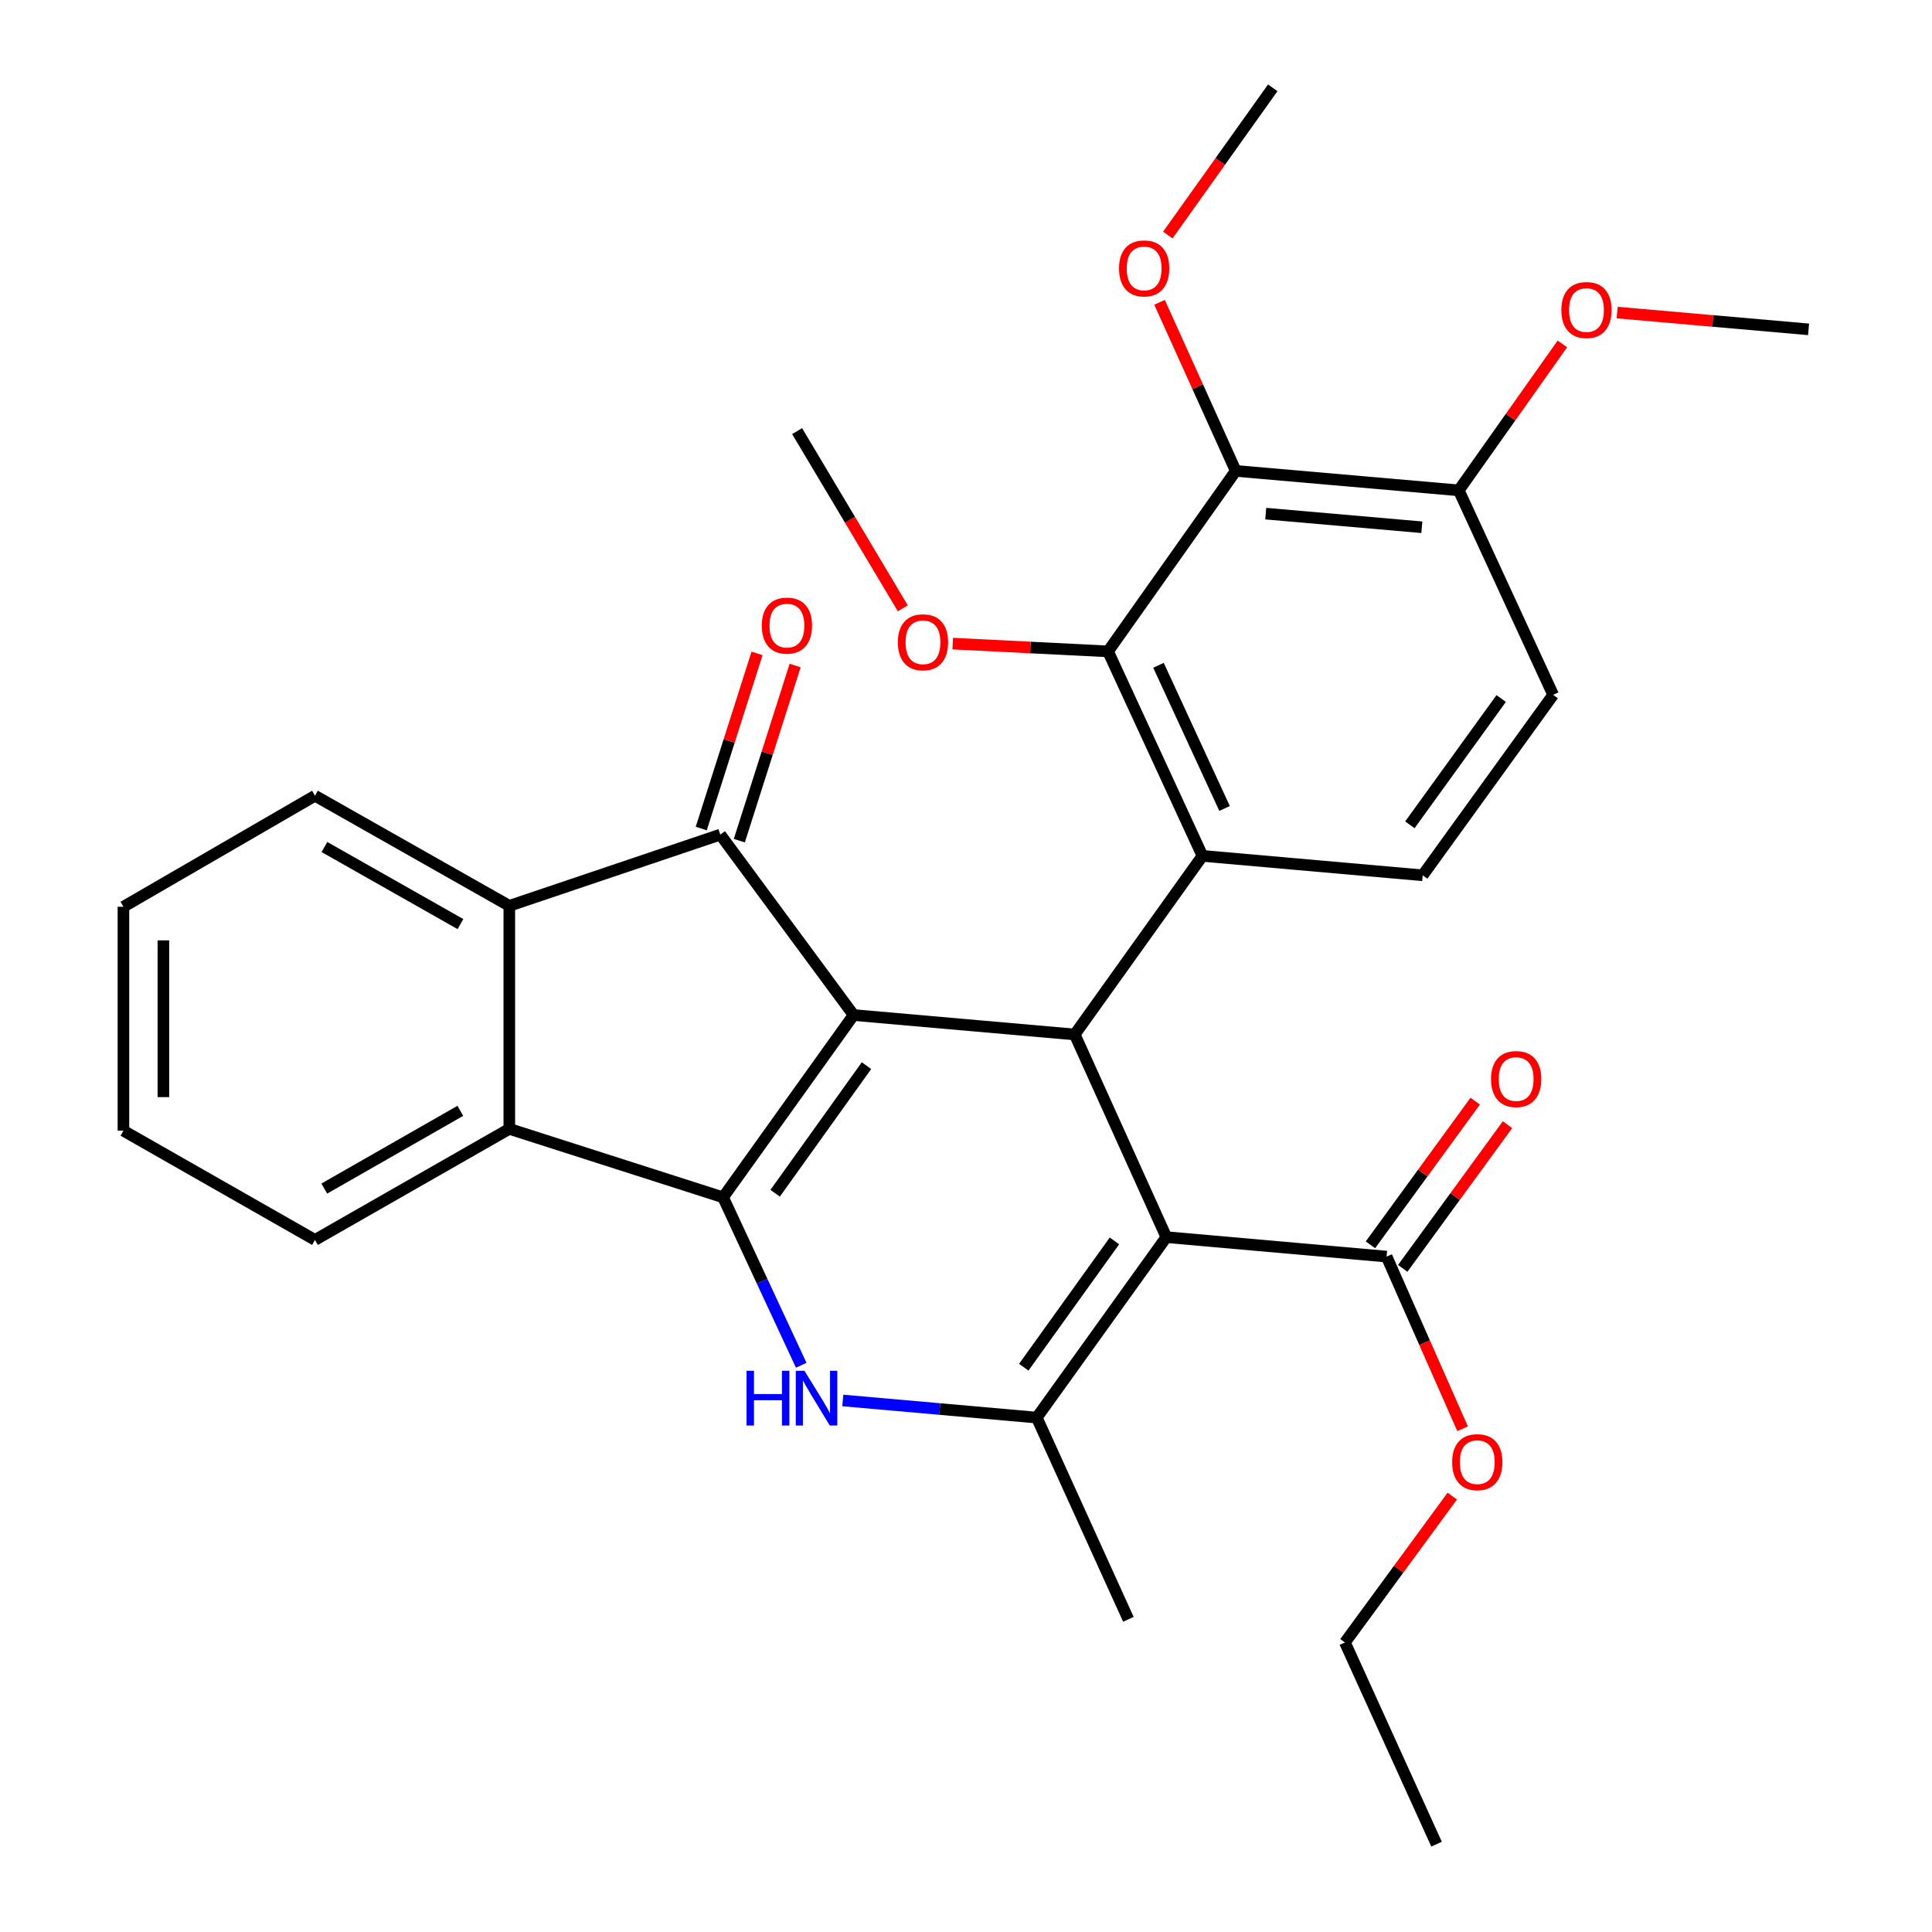 <?xml version='1.0' encoding='iso-8859-1'?>
<svg version='1.1' baseProfile='full'
              xmlns='http://www.w3.org/2000/svg'
                      xmlns:rdkit='http://www.rdkit.org/xml'
                      xmlns:xlink='http://www.w3.org/1999/xlink'
                  xml:space='preserve'
width='1000px' height='1000px' viewBox='0 0 1000 1000'>
<!-- END OF HEADER -->
<rect style='opacity:1.0;fill:#FFFFFF;stroke:none' width='1000' height='1000' x='0' y='0'> </rect>
<path class='bond-0' d='M 441.807,525.385 L 374.26,619.741' style='fill:none;fill-rule:evenodd;stroke:#000000;stroke-width:6px;stroke-linecap:butt;stroke-linejoin:miter;stroke-opacity:1' />
<path class='bond-0' d='M 448.494,551.578 L 401.211,617.628' style='fill:none;fill-rule:evenodd;stroke:#000000;stroke-width:6px;stroke-linecap:butt;stroke-linejoin:miter;stroke-opacity:1' />
<path class='bond-2' d='M 441.807,525.385 L 556.274,535.44' style='fill:none;fill-rule:evenodd;stroke:#000000;stroke-width:6px;stroke-linecap:butt;stroke-linejoin:miter;stroke-opacity:1' />
<path class='bond-4' d='M 441.807,525.385 L 372.824,431.993' style='fill:none;fill-rule:evenodd;stroke:#000000;stroke-width:6px;stroke-linecap:butt;stroke-linejoin:miter;stroke-opacity:1' />
<path class='bond-3' d='M 374.26,619.741 L 394.487,663.198' style='fill:none;fill-rule:evenodd;stroke:#000000;stroke-width:6px;stroke-linecap:butt;stroke-linejoin:miter;stroke-opacity:1' />
<path class='bond-3' d='M 394.487,663.198 L 414.715,706.655' style='fill:none;fill-rule:evenodd;stroke:#0000FF;stroke-width:6px;stroke-linecap:butt;stroke-linejoin:miter;stroke-opacity:1' />
<path class='bond-7' d='M 374.26,619.741 L 263.62,584.301' style='fill:none;fill-rule:evenodd;stroke:#000000;stroke-width:6px;stroke-linecap:butt;stroke-linejoin:miter;stroke-opacity:1' />
<path class='bond-1' d='M 603.699,640.345 L 556.274,535.44' style='fill:none;fill-rule:evenodd;stroke:#000000;stroke-width:6px;stroke-linecap:butt;stroke-linejoin:miter;stroke-opacity:1' />
<path class='bond-5' d='M 603.699,640.345 L 536.635,733.748' style='fill:none;fill-rule:evenodd;stroke:#000000;stroke-width:6px;stroke-linecap:butt;stroke-linejoin:miter;stroke-opacity:1' />
<path class='bond-5' d='M 576.837,642.292 L 529.892,707.674' style='fill:none;fill-rule:evenodd;stroke:#000000;stroke-width:6px;stroke-linecap:butt;stroke-linejoin:miter;stroke-opacity:1' />
<path class='bond-11' d='M 603.699,640.345 L 717.695,650.412' style='fill:none;fill-rule:evenodd;stroke:#000000;stroke-width:6px;stroke-linecap:butt;stroke-linejoin:miter;stroke-opacity:1' />
<path class='bond-6' d='M 556.274,535.44 L 622.384,443.002' style='fill:none;fill-rule:evenodd;stroke:#000000;stroke-width:6px;stroke-linecap:butt;stroke-linejoin:miter;stroke-opacity:1' />
<path class='bond-32' d='M 436.24,724.883 L 486.438,729.315' style='fill:none;fill-rule:evenodd;stroke:#0000FF;stroke-width:6px;stroke-linecap:butt;stroke-linejoin:miter;stroke-opacity:1' />
<path class='bond-32' d='M 486.438,729.315 L 536.635,733.748' style='fill:none;fill-rule:evenodd;stroke:#000000;stroke-width:6px;stroke-linecap:butt;stroke-linejoin:miter;stroke-opacity:1' />
<path class='bond-8' d='M 372.824,431.993 L 263.62,468.858' style='fill:none;fill-rule:evenodd;stroke:#000000;stroke-width:6px;stroke-linecap:butt;stroke-linejoin:miter;stroke-opacity:1' />
<path class='bond-13' d='M 382.678,435.132 L 397.118,389.802' style='fill:none;fill-rule:evenodd;stroke:#000000;stroke-width:6px;stroke-linecap:butt;stroke-linejoin:miter;stroke-opacity:1' />
<path class='bond-13' d='M 397.118,389.802 L 411.558,344.472' style='fill:none;fill-rule:evenodd;stroke:#FF0000;stroke-width:6px;stroke-linecap:butt;stroke-linejoin:miter;stroke-opacity:1' />
<path class='bond-13' d='M 362.969,428.854 L 377.409,383.524' style='fill:none;fill-rule:evenodd;stroke:#000000;stroke-width:6px;stroke-linecap:butt;stroke-linejoin:miter;stroke-opacity:1' />
<path class='bond-13' d='M 377.409,383.524 L 391.849,338.194' style='fill:none;fill-rule:evenodd;stroke:#FF0000;stroke-width:6px;stroke-linecap:butt;stroke-linejoin:miter;stroke-opacity:1' />
<path class='bond-20' d='M 536.635,733.748 L 584.06,838.16' style='fill:none;fill-rule:evenodd;stroke:#000000;stroke-width:6px;stroke-linecap:butt;stroke-linejoin:miter;stroke-opacity:1' />
<path class='bond-9' d='M 622.384,443.002 L 573.522,337.154' style='fill:none;fill-rule:evenodd;stroke:#000000;stroke-width:6px;stroke-linecap:butt;stroke-linejoin:miter;stroke-opacity:1' />
<path class='bond-9' d='M 633.835,418.456 L 599.632,344.362' style='fill:none;fill-rule:evenodd;stroke:#000000;stroke-width:6px;stroke-linecap:butt;stroke-linejoin:miter;stroke-opacity:1' />
<path class='bond-12' d='M 622.384,443.002 L 736.38,453.057' style='fill:none;fill-rule:evenodd;stroke:#000000;stroke-width:6px;stroke-linecap:butt;stroke-linejoin:miter;stroke-opacity:1' />
<path class='bond-21' d='M 263.62,584.301 L 163.035,641.782' style='fill:none;fill-rule:evenodd;stroke:#000000;stroke-width:6px;stroke-linecap:butt;stroke-linejoin:miter;stroke-opacity:1' />
<path class='bond-21' d='M 238.27,574.964 L 167.86,615.201' style='fill:none;fill-rule:evenodd;stroke:#000000;stroke-width:6px;stroke-linecap:butt;stroke-linejoin:miter;stroke-opacity:1' />
<path class='bond-31' d='M 263.62,584.301 L 263.62,468.858' style='fill:none;fill-rule:evenodd;stroke:#000000;stroke-width:6px;stroke-linecap:butt;stroke-linejoin:miter;stroke-opacity:1' />
<path class='bond-23' d='M 263.62,468.858 L 163.035,411.872' style='fill:none;fill-rule:evenodd;stroke:#000000;stroke-width:6px;stroke-linecap:butt;stroke-linejoin:miter;stroke-opacity:1' />
<path class='bond-23' d='M 238.336,478.307 L 167.927,438.417' style='fill:none;fill-rule:evenodd;stroke:#000000;stroke-width:6px;stroke-linecap:butt;stroke-linejoin:miter;stroke-opacity:1' />
<path class='bond-10' d='M 573.522,337.154 L 639.621,243.74' style='fill:none;fill-rule:evenodd;stroke:#000000;stroke-width:6px;stroke-linecap:butt;stroke-linejoin:miter;stroke-opacity:1' />
<path class='bond-17' d='M 573.522,337.154 L 533.325,335.143' style='fill:none;fill-rule:evenodd;stroke:#000000;stroke-width:6px;stroke-linecap:butt;stroke-linejoin:miter;stroke-opacity:1' />
<path class='bond-17' d='M 533.325,335.143 L 493.127,333.133' style='fill:none;fill-rule:evenodd;stroke:#FF0000;stroke-width:6px;stroke-linecap:butt;stroke-linejoin:miter;stroke-opacity:1' />
<path class='bond-18' d='M 639.621,243.74 L 619.901,200.112' style='fill:none;fill-rule:evenodd;stroke:#000000;stroke-width:6px;stroke-linecap:butt;stroke-linejoin:miter;stroke-opacity:1' />
<path class='bond-18' d='M 619.901,200.112 L 600.18,156.484' style='fill:none;fill-rule:evenodd;stroke:#FF0000;stroke-width:6px;stroke-linecap:butt;stroke-linejoin:miter;stroke-opacity:1' />
<path class='bond-34' d='M 639.621,243.74 L 755.053,253.807' style='fill:none;fill-rule:evenodd;stroke:#000000;stroke-width:6px;stroke-linecap:butt;stroke-linejoin:miter;stroke-opacity:1' />
<path class='bond-34' d='M 655.139,265.856 L 735.942,272.903' style='fill:none;fill-rule:evenodd;stroke:#000000;stroke-width:6px;stroke-linecap:butt;stroke-linejoin:miter;stroke-opacity:1' />
<path class='bond-15' d='M 726.051,656.505 L 753.165,619.319' style='fill:none;fill-rule:evenodd;stroke:#000000;stroke-width:6px;stroke-linecap:butt;stroke-linejoin:miter;stroke-opacity:1' />
<path class='bond-15' d='M 753.165,619.319 L 780.279,582.133' style='fill:none;fill-rule:evenodd;stroke:#FF0000;stroke-width:6px;stroke-linecap:butt;stroke-linejoin:miter;stroke-opacity:1' />
<path class='bond-15' d='M 709.338,644.319 L 736.451,607.133' style='fill:none;fill-rule:evenodd;stroke:#000000;stroke-width:6px;stroke-linecap:butt;stroke-linejoin:miter;stroke-opacity:1' />
<path class='bond-15' d='M 736.451,607.133 L 763.565,569.947' style='fill:none;fill-rule:evenodd;stroke:#FF0000;stroke-width:6px;stroke-linecap:butt;stroke-linejoin:miter;stroke-opacity:1' />
<path class='bond-19' d='M 717.695,650.412 L 737.363,694.959' style='fill:none;fill-rule:evenodd;stroke:#000000;stroke-width:6px;stroke-linecap:butt;stroke-linejoin:miter;stroke-opacity:1' />
<path class='bond-19' d='M 737.363,694.959 L 757.032,739.506' style='fill:none;fill-rule:evenodd;stroke:#FF0000;stroke-width:6px;stroke-linecap:butt;stroke-linejoin:miter;stroke-opacity:1' />
<path class='bond-16' d='M 736.38,453.057 L 803.904,359.655' style='fill:none;fill-rule:evenodd;stroke:#000000;stroke-width:6px;stroke-linecap:butt;stroke-linejoin:miter;stroke-opacity:1' />
<path class='bond-16' d='M 729.745,426.928 L 777.012,361.546' style='fill:none;fill-rule:evenodd;stroke:#000000;stroke-width:6px;stroke-linecap:butt;stroke-linejoin:miter;stroke-opacity:1' />
<path class='bond-14' d='M 755.053,253.807 L 803.904,359.655' style='fill:none;fill-rule:evenodd;stroke:#000000;stroke-width:6px;stroke-linecap:butt;stroke-linejoin:miter;stroke-opacity:1' />
<path class='bond-22' d='M 755.053,253.807 L 781.869,215.91' style='fill:none;fill-rule:evenodd;stroke:#000000;stroke-width:6px;stroke-linecap:butt;stroke-linejoin:miter;stroke-opacity:1' />
<path class='bond-22' d='M 781.869,215.91 L 808.684,178.013' style='fill:none;fill-rule:evenodd;stroke:#FF0000;stroke-width:6px;stroke-linecap:butt;stroke-linejoin:miter;stroke-opacity:1' />
<path class='bond-26' d='M 467.291,314.863 L 439.938,269.005' style='fill:none;fill-rule:evenodd;stroke:#FF0000;stroke-width:6px;stroke-linecap:butt;stroke-linejoin:miter;stroke-opacity:1' />
<path class='bond-26' d='M 439.938,269.005 L 412.584,223.147' style='fill:none;fill-rule:evenodd;stroke:#000000;stroke-width:6px;stroke-linecap:butt;stroke-linejoin:miter;stroke-opacity:1' />
<path class='bond-25' d='M 604.459,121.659 L 631.618,83.557' style='fill:none;fill-rule:evenodd;stroke:#FF0000;stroke-width:6px;stroke-linecap:butt;stroke-linejoin:miter;stroke-opacity:1' />
<path class='bond-25' d='M 631.618,83.557 L 658.778,45.455' style='fill:none;fill-rule:evenodd;stroke:#000000;stroke-width:6px;stroke-linecap:butt;stroke-linejoin:miter;stroke-opacity:1' />
<path class='bond-24' d='M 751.689,774.387 L 723.913,812.26' style='fill:none;fill-rule:evenodd;stroke:#FF0000;stroke-width:6px;stroke-linecap:butt;stroke-linejoin:miter;stroke-opacity:1' />
<path class='bond-24' d='M 723.913,812.26 L 696.137,850.134' style='fill:none;fill-rule:evenodd;stroke:#000000;stroke-width:6px;stroke-linecap:butt;stroke-linejoin:miter;stroke-opacity:1' />
<path class='bond-28' d='M 163.035,641.782 L 63.887,585.255' style='fill:none;fill-rule:evenodd;stroke:#000000;stroke-width:6px;stroke-linecap:butt;stroke-linejoin:miter;stroke-opacity:1' />
<path class='bond-27' d='M 837.037,161.785 L 886.575,166.128' style='fill:none;fill-rule:evenodd;stroke:#FF0000;stroke-width:6px;stroke-linecap:butt;stroke-linejoin:miter;stroke-opacity:1' />
<path class='bond-27' d='M 886.575,166.128 L 936.113,170.47' style='fill:none;fill-rule:evenodd;stroke:#000000;stroke-width:6px;stroke-linecap:butt;stroke-linejoin:miter;stroke-opacity:1' />
<path class='bond-29' d='M 163.035,411.872 L 63.887,469.341' style='fill:none;fill-rule:evenodd;stroke:#000000;stroke-width:6px;stroke-linecap:butt;stroke-linejoin:miter;stroke-opacity:1' />
<path class='bond-30' d='M 696.137,850.134 L 743.562,954.545' style='fill:none;fill-rule:evenodd;stroke:#000000;stroke-width:6px;stroke-linecap:butt;stroke-linejoin:miter;stroke-opacity:1' />
<path class='bond-33' d='M 63.887,585.255 L 63.887,469.341' style='fill:none;fill-rule:evenodd;stroke:#000000;stroke-width:6px;stroke-linecap:butt;stroke-linejoin:miter;stroke-opacity:1' />
<path class='bond-33' d='M 84.572,567.868 L 84.572,486.728' style='fill:none;fill-rule:evenodd;stroke:#000000;stroke-width:6px;stroke-linecap:butt;stroke-linejoin:miter;stroke-opacity:1' />
<path  class='atom-4' d='M 386.419 709.522
L 390.259 709.522
L 390.259 721.562
L 404.739 721.562
L 404.739 709.522
L 408.579 709.522
L 408.579 737.842
L 404.739 737.842
L 404.739 724.762
L 390.259 724.762
L 390.259 737.842
L 386.419 737.842
L 386.419 709.522
' fill='#0000FF'/>
<path  class='atom-4' d='M 416.379 709.522
L 425.659 724.522
Q 426.579 726.002, 428.059 728.682
Q 429.539 731.362, 429.619 731.522
L 429.619 709.522
L 433.379 709.522
L 433.379 737.842
L 429.499 737.842
L 419.539 721.442
Q 418.379 719.522, 417.139 717.322
Q 415.939 715.122, 415.579 714.442
L 415.579 737.842
L 411.899 737.842
L 411.899 709.522
L 416.379 709.522
' fill='#0000FF'/>
<path  class='atom-14' d='M 394.31 323.812
Q 394.31 317.012, 397.67 313.212
Q 401.03 309.412, 407.31 309.412
Q 413.59 309.412, 416.95 313.212
Q 420.31 317.012, 420.31 323.812
Q 420.31 330.692, 416.91 334.612
Q 413.51 338.492, 407.31 338.492
Q 401.07 338.492, 397.67 334.612
Q 394.31 330.732, 394.31 323.812
M 407.31 335.292
Q 411.63 335.292, 413.95 332.412
Q 416.31 329.492, 416.31 323.812
Q 416.31 318.252, 413.95 315.452
Q 411.63 312.612, 407.31 312.612
Q 402.99 312.612, 400.63 315.412
Q 398.31 318.212, 398.31 323.812
Q 398.31 329.532, 400.63 332.412
Q 402.99 335.292, 407.31 335.292
' fill='#FF0000'/>
<path  class='atom-16' d='M 771.759 558.514
Q 771.759 551.714, 775.119 547.914
Q 778.479 544.114, 784.759 544.114
Q 791.039 544.114, 794.399 547.914
Q 797.759 551.714, 797.759 558.514
Q 797.759 565.394, 794.359 569.314
Q 790.959 573.194, 784.759 573.194
Q 778.519 573.194, 775.119 569.314
Q 771.759 565.434, 771.759 558.514
M 784.759 569.994
Q 789.079 569.994, 791.399 567.114
Q 793.759 564.194, 793.759 558.514
Q 793.759 552.954, 791.399 550.154
Q 789.079 547.314, 784.759 547.314
Q 780.439 547.314, 778.079 550.114
Q 775.759 552.914, 775.759 558.514
Q 775.759 564.234, 778.079 567.114
Q 780.439 569.994, 784.759 569.994
' fill='#FF0000'/>
<path  class='atom-18' d='M 464.73 332.442
Q 464.73 325.642, 468.09 321.842
Q 471.45 318.042, 477.73 318.042
Q 484.01 318.042, 487.37 321.842
Q 490.73 325.642, 490.73 332.442
Q 490.73 339.322, 487.33 343.242
Q 483.93 347.122, 477.73 347.122
Q 471.49 347.122, 468.09 343.242
Q 464.73 339.362, 464.73 332.442
M 477.73 343.922
Q 482.05 343.922, 484.37 341.042
Q 486.73 338.122, 486.73 332.442
Q 486.73 326.882, 484.37 324.082
Q 482.05 321.242, 477.73 321.242
Q 473.41 321.242, 471.05 324.042
Q 468.73 326.842, 468.73 332.442
Q 468.73 338.162, 471.05 341.042
Q 473.41 343.922, 477.73 343.922
' fill='#FF0000'/>
<path  class='atom-19' d='M 579.208 138.926
Q 579.208 132.126, 582.568 128.326
Q 585.928 124.526, 592.208 124.526
Q 598.488 124.526, 601.848 128.326
Q 605.208 132.126, 605.208 138.926
Q 605.208 145.806, 601.808 149.726
Q 598.408 153.606, 592.208 153.606
Q 585.968 153.606, 582.568 149.726
Q 579.208 145.846, 579.208 138.926
M 592.208 150.406
Q 596.528 150.406, 598.848 147.526
Q 601.208 144.606, 601.208 138.926
Q 601.208 133.366, 598.848 130.566
Q 596.528 127.726, 592.208 127.726
Q 587.888 127.726, 585.528 130.526
Q 583.208 133.326, 583.208 138.926
Q 583.208 144.646, 585.528 147.526
Q 587.888 150.406, 592.208 150.406
' fill='#FF0000'/>
<path  class='atom-20' d='M 751.637 756.811
Q 751.637 750.011, 754.997 746.211
Q 758.357 742.411, 764.637 742.411
Q 770.917 742.411, 774.277 746.211
Q 777.637 750.011, 777.637 756.811
Q 777.637 763.691, 774.237 767.611
Q 770.837 771.491, 764.637 771.491
Q 758.397 771.491, 754.997 767.611
Q 751.637 763.731, 751.637 756.811
M 764.637 768.291
Q 768.957 768.291, 771.277 765.411
Q 773.637 762.491, 773.637 756.811
Q 773.637 751.251, 771.277 748.451
Q 768.957 745.611, 764.637 745.611
Q 760.317 745.611, 757.957 748.411
Q 755.637 751.211, 755.637 756.811
Q 755.637 762.531, 757.957 765.411
Q 760.317 768.291, 764.637 768.291
' fill='#FF0000'/>
<path  class='atom-23' d='M 808.152 160.472
Q 808.152 153.672, 811.512 149.872
Q 814.872 146.072, 821.152 146.072
Q 827.432 146.072, 830.792 149.872
Q 834.152 153.672, 834.152 160.472
Q 834.152 167.352, 830.752 171.272
Q 827.352 175.152, 821.152 175.152
Q 814.912 175.152, 811.512 171.272
Q 808.152 167.392, 808.152 160.472
M 821.152 171.952
Q 825.472 171.952, 827.792 169.072
Q 830.152 166.152, 830.152 160.472
Q 830.152 154.912, 827.792 152.112
Q 825.472 149.272, 821.152 149.272
Q 816.832 149.272, 814.472 152.072
Q 812.152 154.872, 812.152 160.472
Q 812.152 166.192, 814.472 169.072
Q 816.832 171.952, 821.152 171.952
' fill='#FF0000'/>
</svg>
